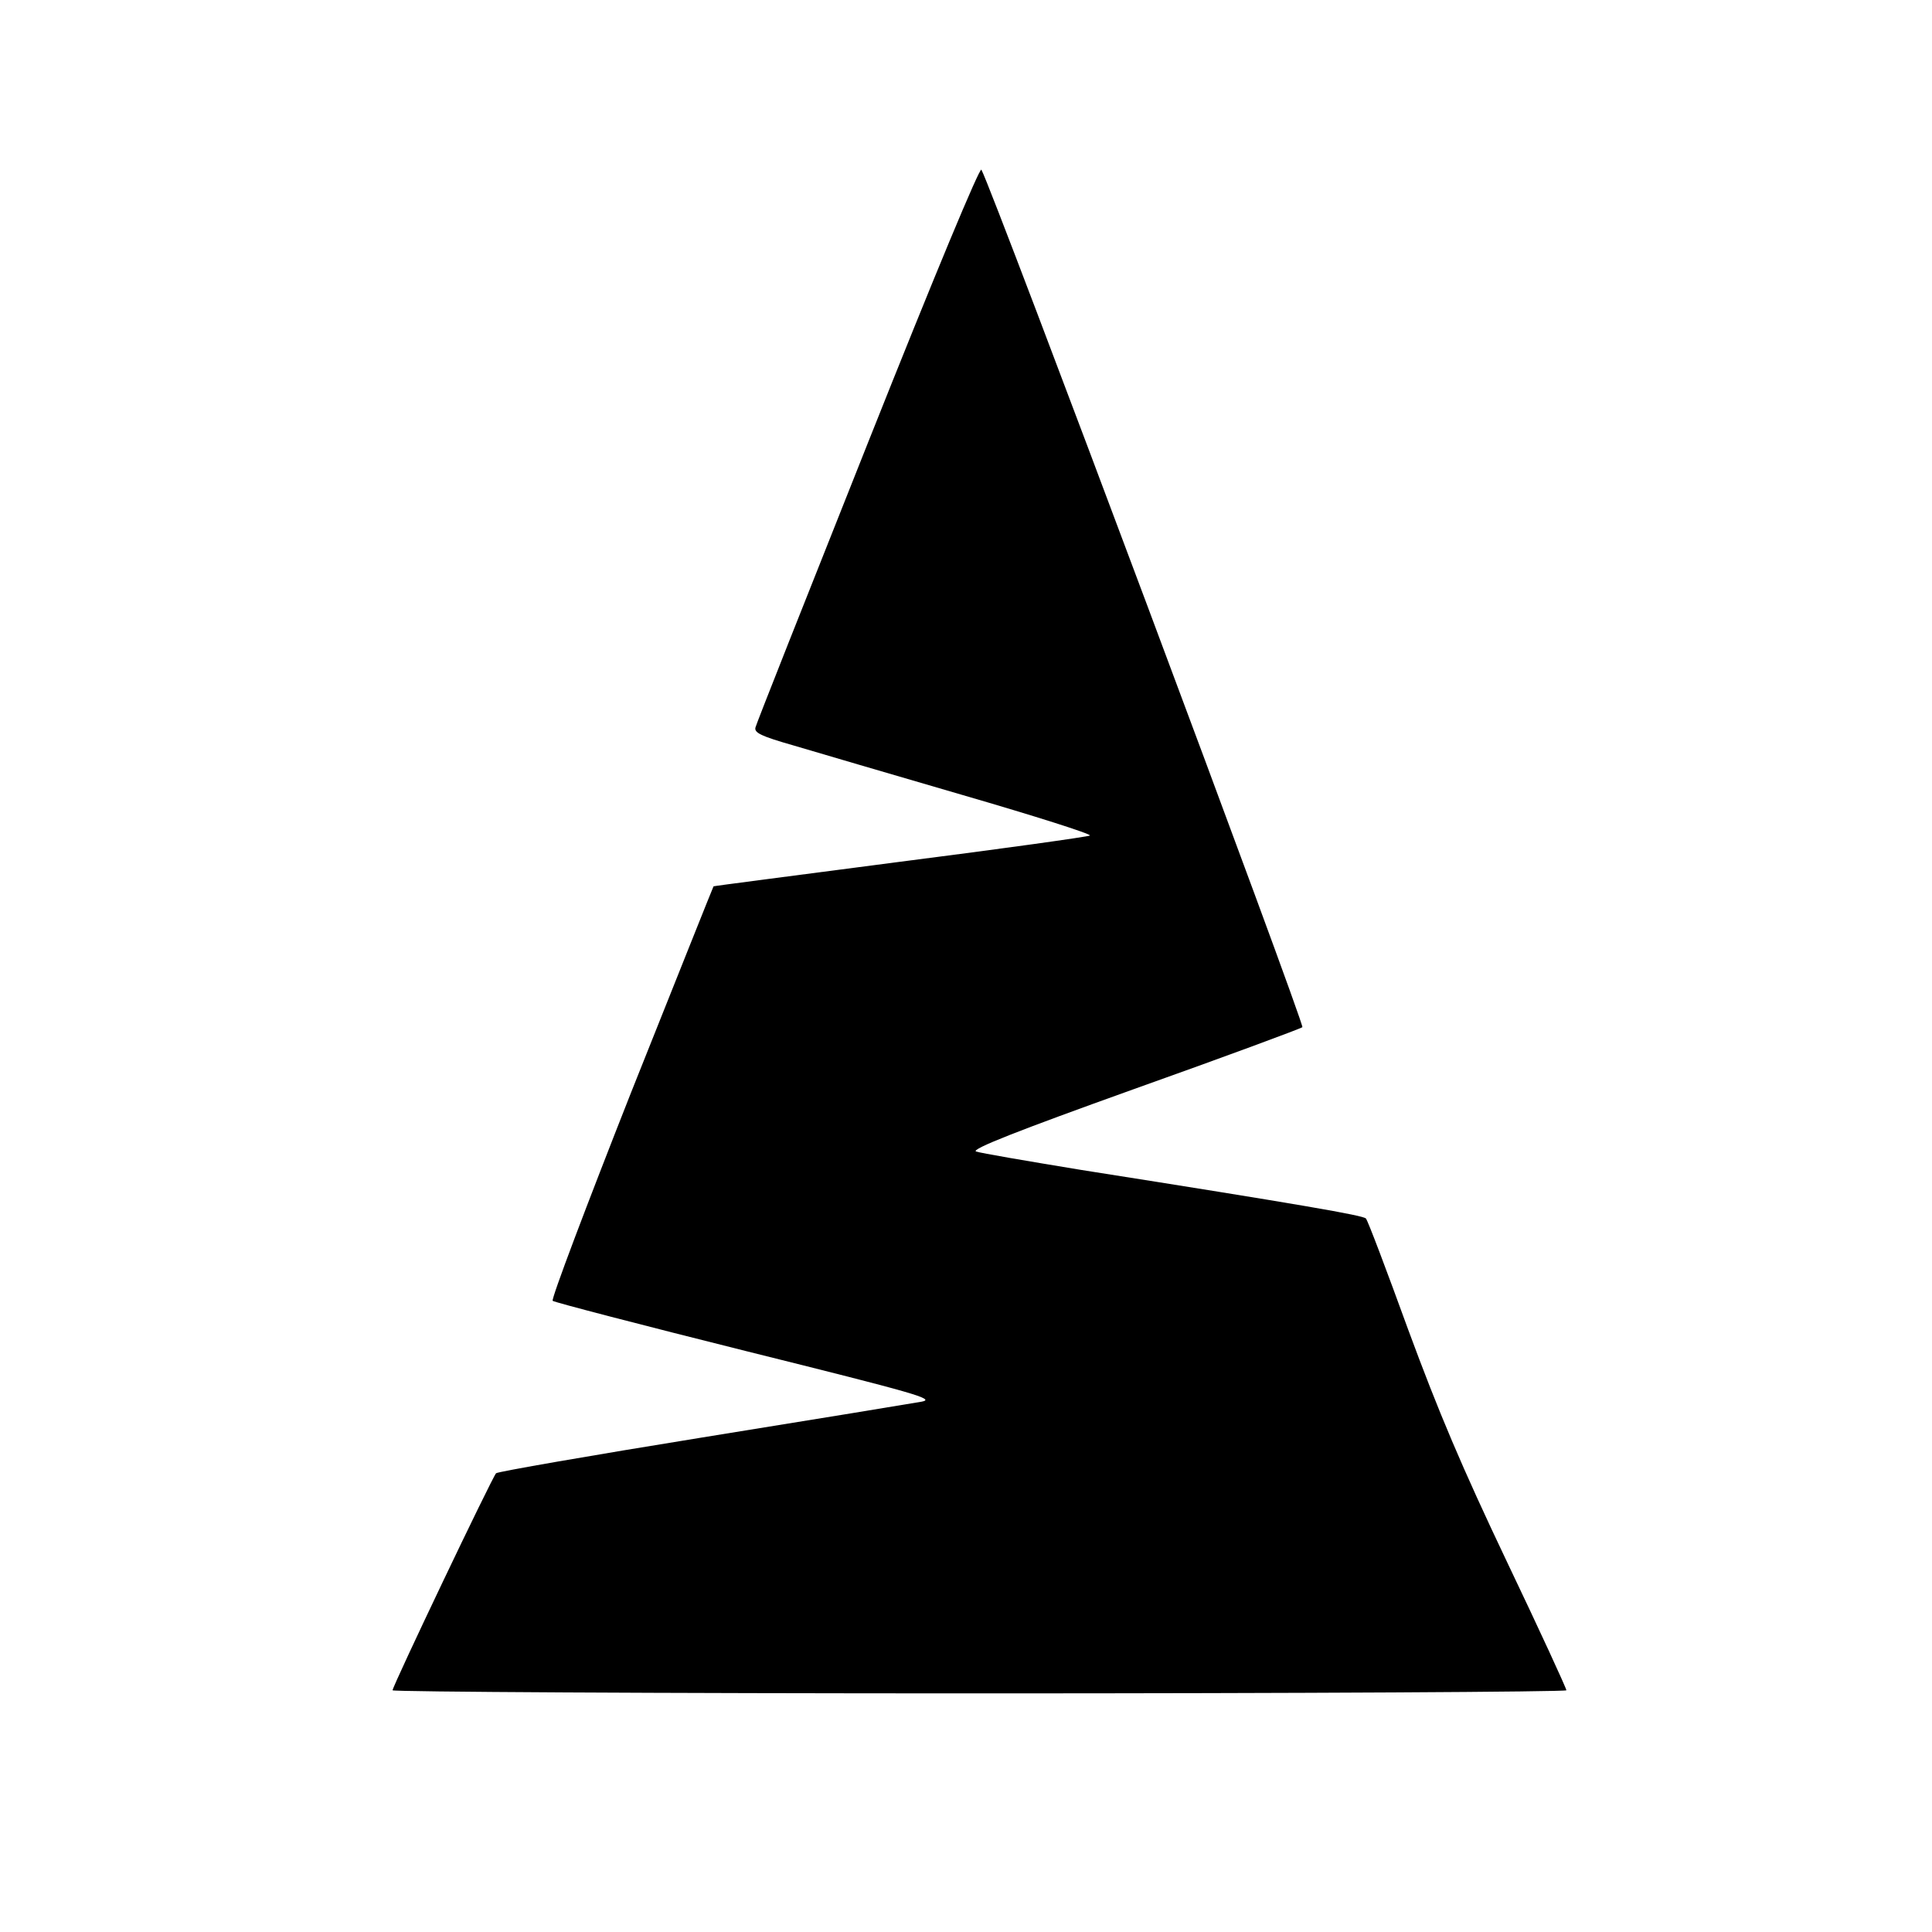 <?xml version="1.0" standalone="no"?>
<!DOCTYPE svg PUBLIC "-//W3C//DTD SVG 20010904//EN"
 "http://www.w3.org/TR/2001/REC-SVG-20010904/DTD/svg10.dtd">
<svg version="1.0" xmlns="http://www.w3.org/2000/svg"
 width="502pt" height="502pt" viewBox="0 0 502 502"
 preserveAspectRatio="xMidYMid meet">
<g transform="translate(0,502) scale(0.1,-0.1)"
fill="#000000" stroke="none">
<path d="M2255 3869 c-158 -397 -290 -730 -292 -739 -4 -14 15 -23 99 -47 57
-17 255 -75 440 -129 186 -54 334 -101 330 -105 -4 -3 -225 -34 -492 -68 -267
-35 -485 -63 -486 -64 -1 -1 -97 -242 -214 -535 -116 -294 -208 -537 -204
-542 5 -4 232 -63 504 -131 442 -110 491 -124 455 -131 -22 -4 -278 -46 -570
-93 -291 -47 -532 -89 -536 -93 -10 -10 -269 -553 -269 -564 0 -4 686 -8 1525
-8 839 0 1525 4 1525 8 0 5 -69 155 -154 333 -118 248 -178 390 -257 604 -56
154 -105 284 -110 289 -8 8 -161 35 -739 126 -140 23 -263 44 -274 48 -13 6
106 53 410 162 236 84 433 157 438 161 7 6 -804 2174 -834 2228 -4 8 -118
-265 -295 -710z"/>
</g>
</svg>

